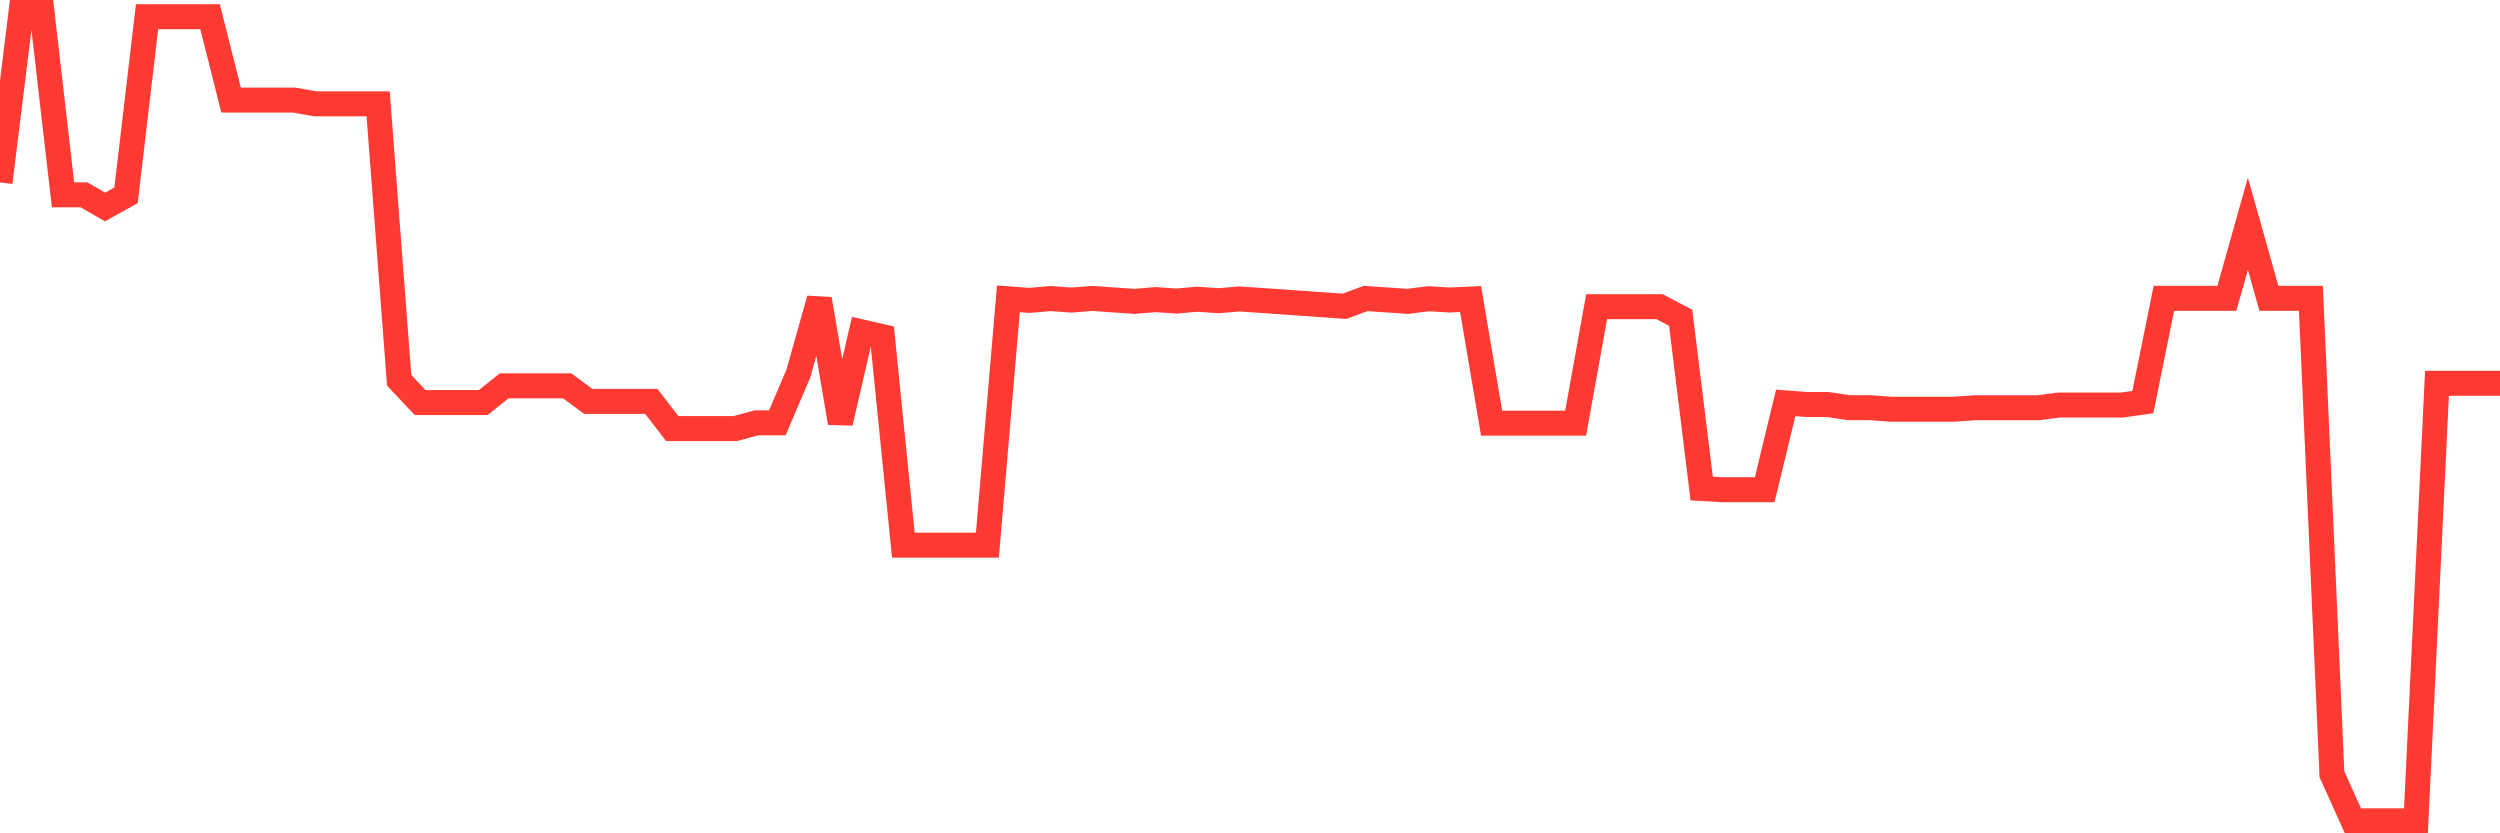<svg
  xmlns="http://www.w3.org/2000/svg"
  xmlns:xlink="http://www.w3.org/1999/xlink"
  width="120"
  height="40"
  viewBox="0 0 120 40"
  preserveAspectRatio="none"
>
  <polyline
    points="0,8.756 1.008,0.6 2.017,0.6 3.025,9.353 4.034,9.353 5.042,9.935 6.05,9.376 7.059,0.803 8.067,0.803 9.076,0.803 10.084,0.803 11.092,4.804 12.101,4.804 13.109,4.804 14.118,4.804 15.126,4.984 16.134,4.984 17.143,4.984 18.151,4.984 19.16,18.256 20.168,19.324 21.176,19.324 22.185,19.324 23.193,19.324 24.202,18.52 25.21,18.52 26.218,18.52 27.227,18.52 28.235,19.267 29.244,19.267 30.252,19.267 31.261,19.267 32.269,20.572 33.277,20.572 34.286,20.572 35.294,20.572 36.303,20.297 37.311,20.297 38.319,17.934 39.328,14.354 40.336,20.297 41.345,15.928 42.353,16.158 43.361,26.167 44.37,26.167 45.378,26.167 46.387,26.167 47.395,26.167 48.403,14.343 49.412,14.419 50.42,14.331 51.429,14.404 52.437,14.323 53.445,14.396 54.454,14.465 55.462,14.381 56.471,14.45 57.479,14.362 58.487,14.434 59.496,14.35 60.504,14.419 61.513,14.488 62.521,14.561 63.529,14.63 64.538,14.702 65.546,14.327 66.555,14.396 67.563,14.465 68.571,14.339 69.58,14.4 70.588,14.354 71.597,20.312 72.605,20.312 73.613,20.312 74.622,20.312 75.63,20.312 76.639,14.722 77.647,14.722 78.655,14.722 79.664,14.722 80.672,15.254 81.681,23.448 82.689,23.506 83.697,23.506 84.706,23.506 85.714,19.339 86.723,19.416 87.731,19.416 88.739,19.569 89.748,19.569 90.756,19.642 91.765,19.642 92.773,19.642 93.782,19.642 94.79,19.573 95.798,19.573 96.807,19.573 97.815,19.573 98.824,19.443 99.832,19.443 100.84,19.443 101.849,19.443 102.857,19.301 103.866,14.32 104.874,14.32 105.882,14.32 106.891,14.32 107.899,10.739 108.908,14.32 109.916,14.32 110.924,14.32 111.933,37.168 112.941,39.4 113.95,39.4 114.958,39.4 115.966,39.4 116.975,18.398 117.983,18.398 118.992,18.398 120,18.398"
    fill="none"
    stroke="#ff3a33"
    stroke-width="1.2"
  >
  </polyline>
</svg>
